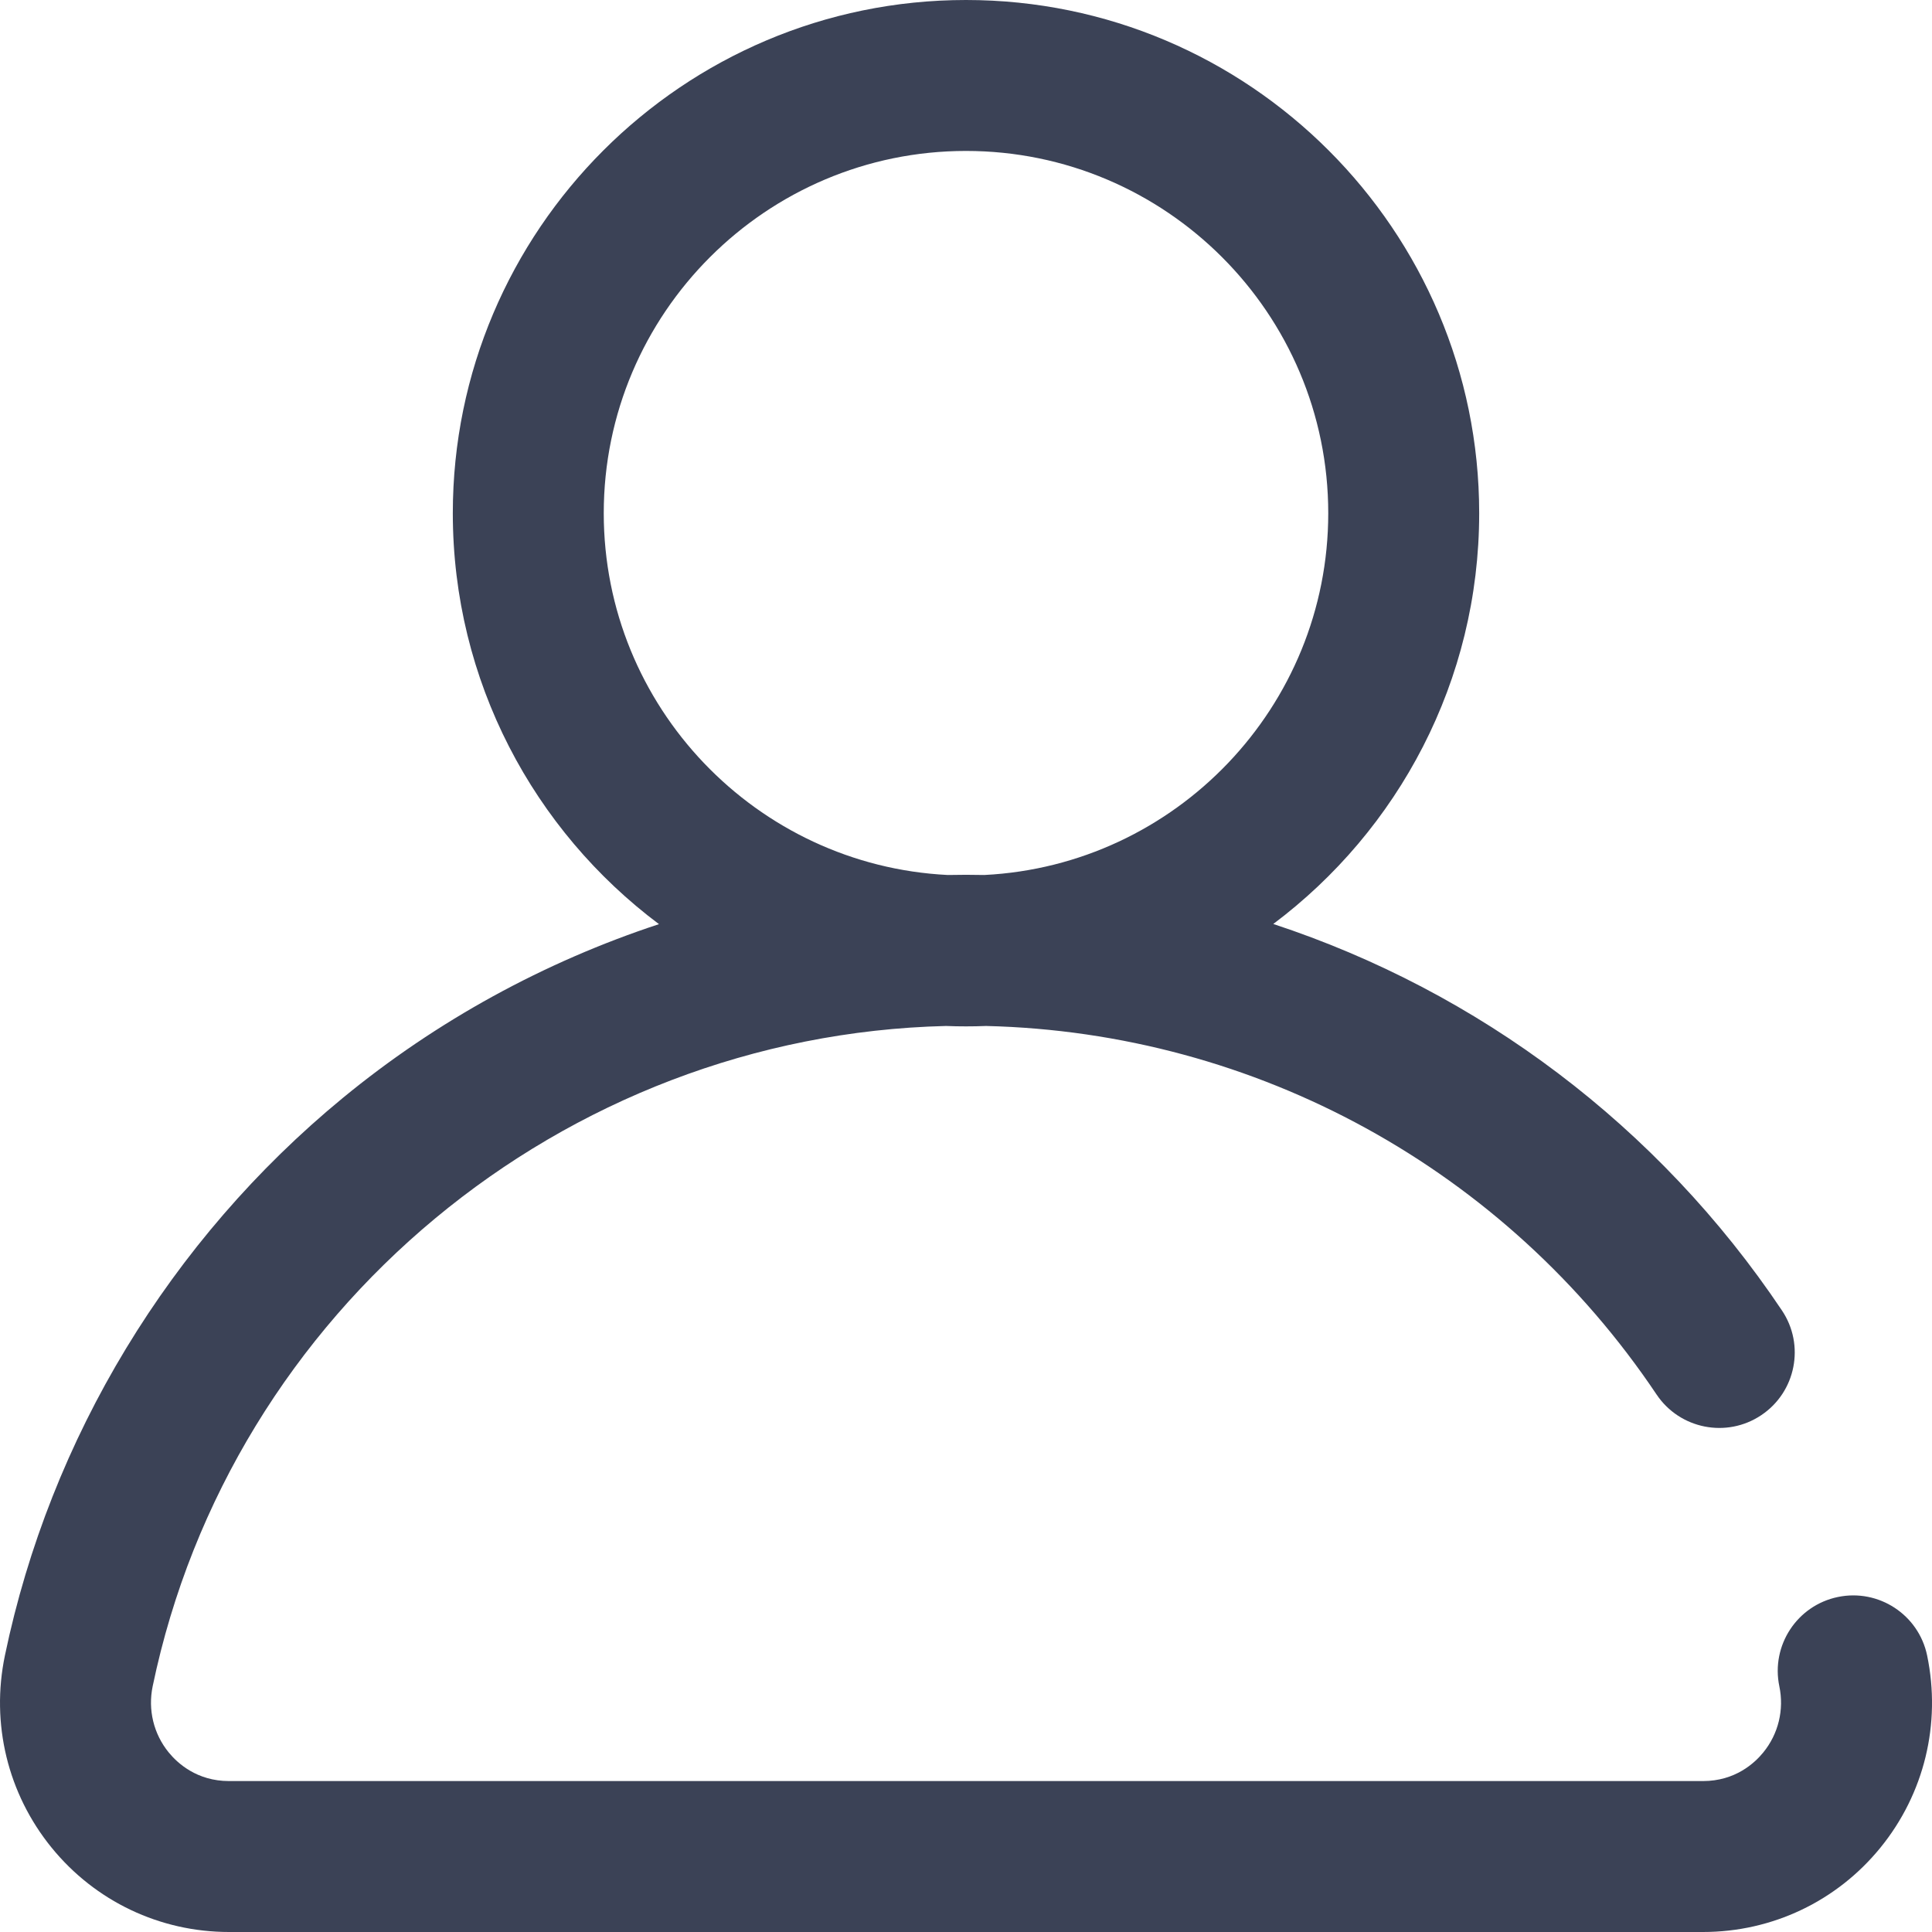 <svg width="48" height="48" viewBox="0 0 48 48" fill="none" xmlns="http://www.w3.org/2000/svg">
<path d="M47.879 41.13C47.668 40.117 46.675 39.466 45.661 39.677C44.647 39.888 43.996 40.881 44.207 41.895C44.329 42.478 44.184 43.077 43.81 43.537C43.594 43.803 43.111 44.25 42.31 44.25H5.69C4.89 44.25 4.407 43.803 4.19 43.537C3.816 43.077 3.672 42.478 3.793 41.895C5.739 32.548 13.983 25.721 23.503 25.49C23.668 25.497 23.834 25.5 24 25.5C24.167 25.5 24.334 25.497 24.499 25.49C31.205 25.651 37.404 29.048 41.157 34.646C41.734 35.506 42.899 35.736 43.759 35.159C44.619 34.583 44.849 33.418 44.272 32.558C41.196 27.969 36.728 24.633 31.634 22.956C34.738 20.628 36.75 16.92 36.75 12.75C36.75 5.72 31.031 0 24 0C16.97 0 11.25 5.72 11.25 12.75C11.25 16.922 13.265 20.633 16.372 22.96C13.525 23.898 10.854 25.356 8.516 27.279C4.228 30.806 1.247 35.725 0.122 41.13C-0.231 42.824 0.192 44.564 1.281 45.903C2.365 47.236 3.972 48 5.69 48H42.31C44.029 48 45.636 47.236 46.72 45.903C47.809 44.564 48.231 42.824 47.879 41.13ZM15 12.75C15 7.787 19.038 3.75 24 3.75C28.963 3.75 33 7.787 33 12.75C33 17.56 29.208 21.5 24.456 21.739C24.304 21.736 24.152 21.734 24 21.734C23.849 21.734 23.698 21.736 23.547 21.739C18.794 21.502 15 17.561 15 12.75Z" fill="#3B4256"/>
</svg>
